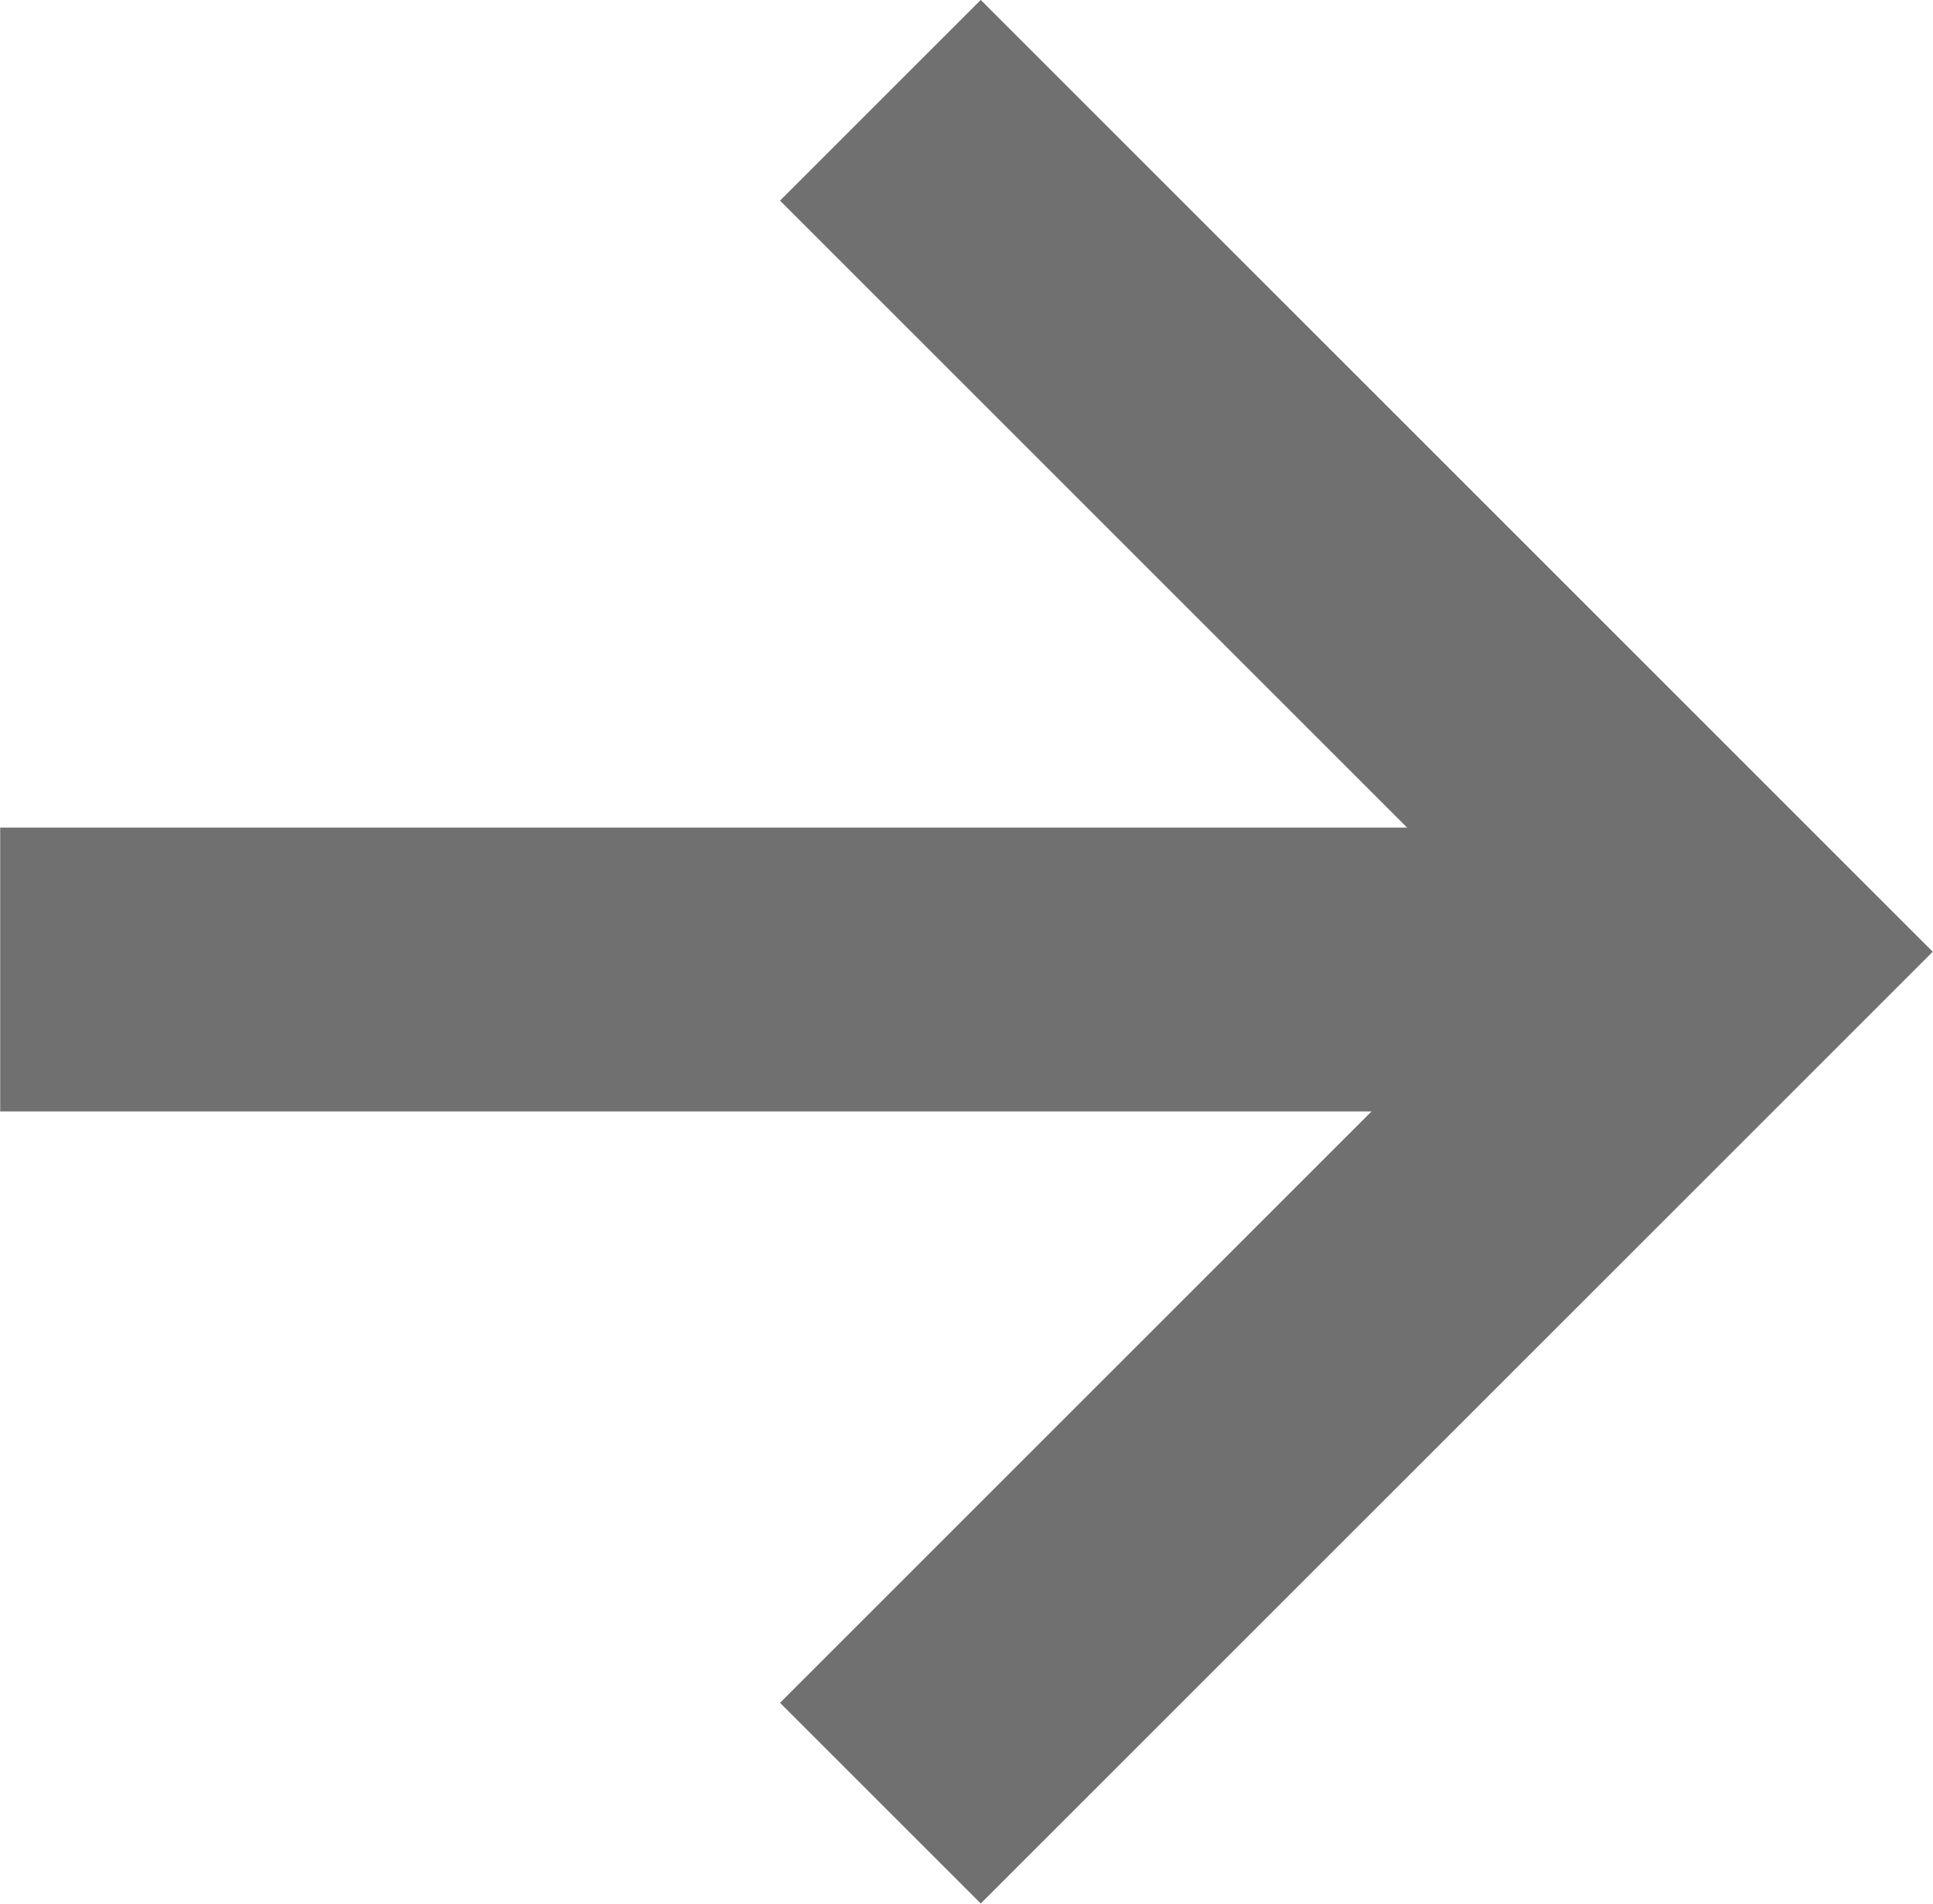 <?xml version="1.0" encoding="UTF-8"?>
<svg id="_レイヤー_2" data-name="レイヤー 2" xmlns="http://www.w3.org/2000/svg" width="3.603mm" height="3.549mm" viewBox="0 0 10.212 10.061">
  <defs>
    <style>
      .cls-1 {
        fill: none;
        stroke: #707070;
        stroke-width: 1.5px;
      }
    </style>
  </defs>
  <g id="_レイヤー_1-2" data-name="レイヤー 1">
    <path id="_パス_1898" data-name="パス 1898" class="cls-1" d="m0,5.124h9.151"/>
    <path id="_パス_1900" data-name="パス 1900" class="cls-1" d="m4.651.53l4.5,4.5-4.5,4.5"/>
  </g>
</svg>